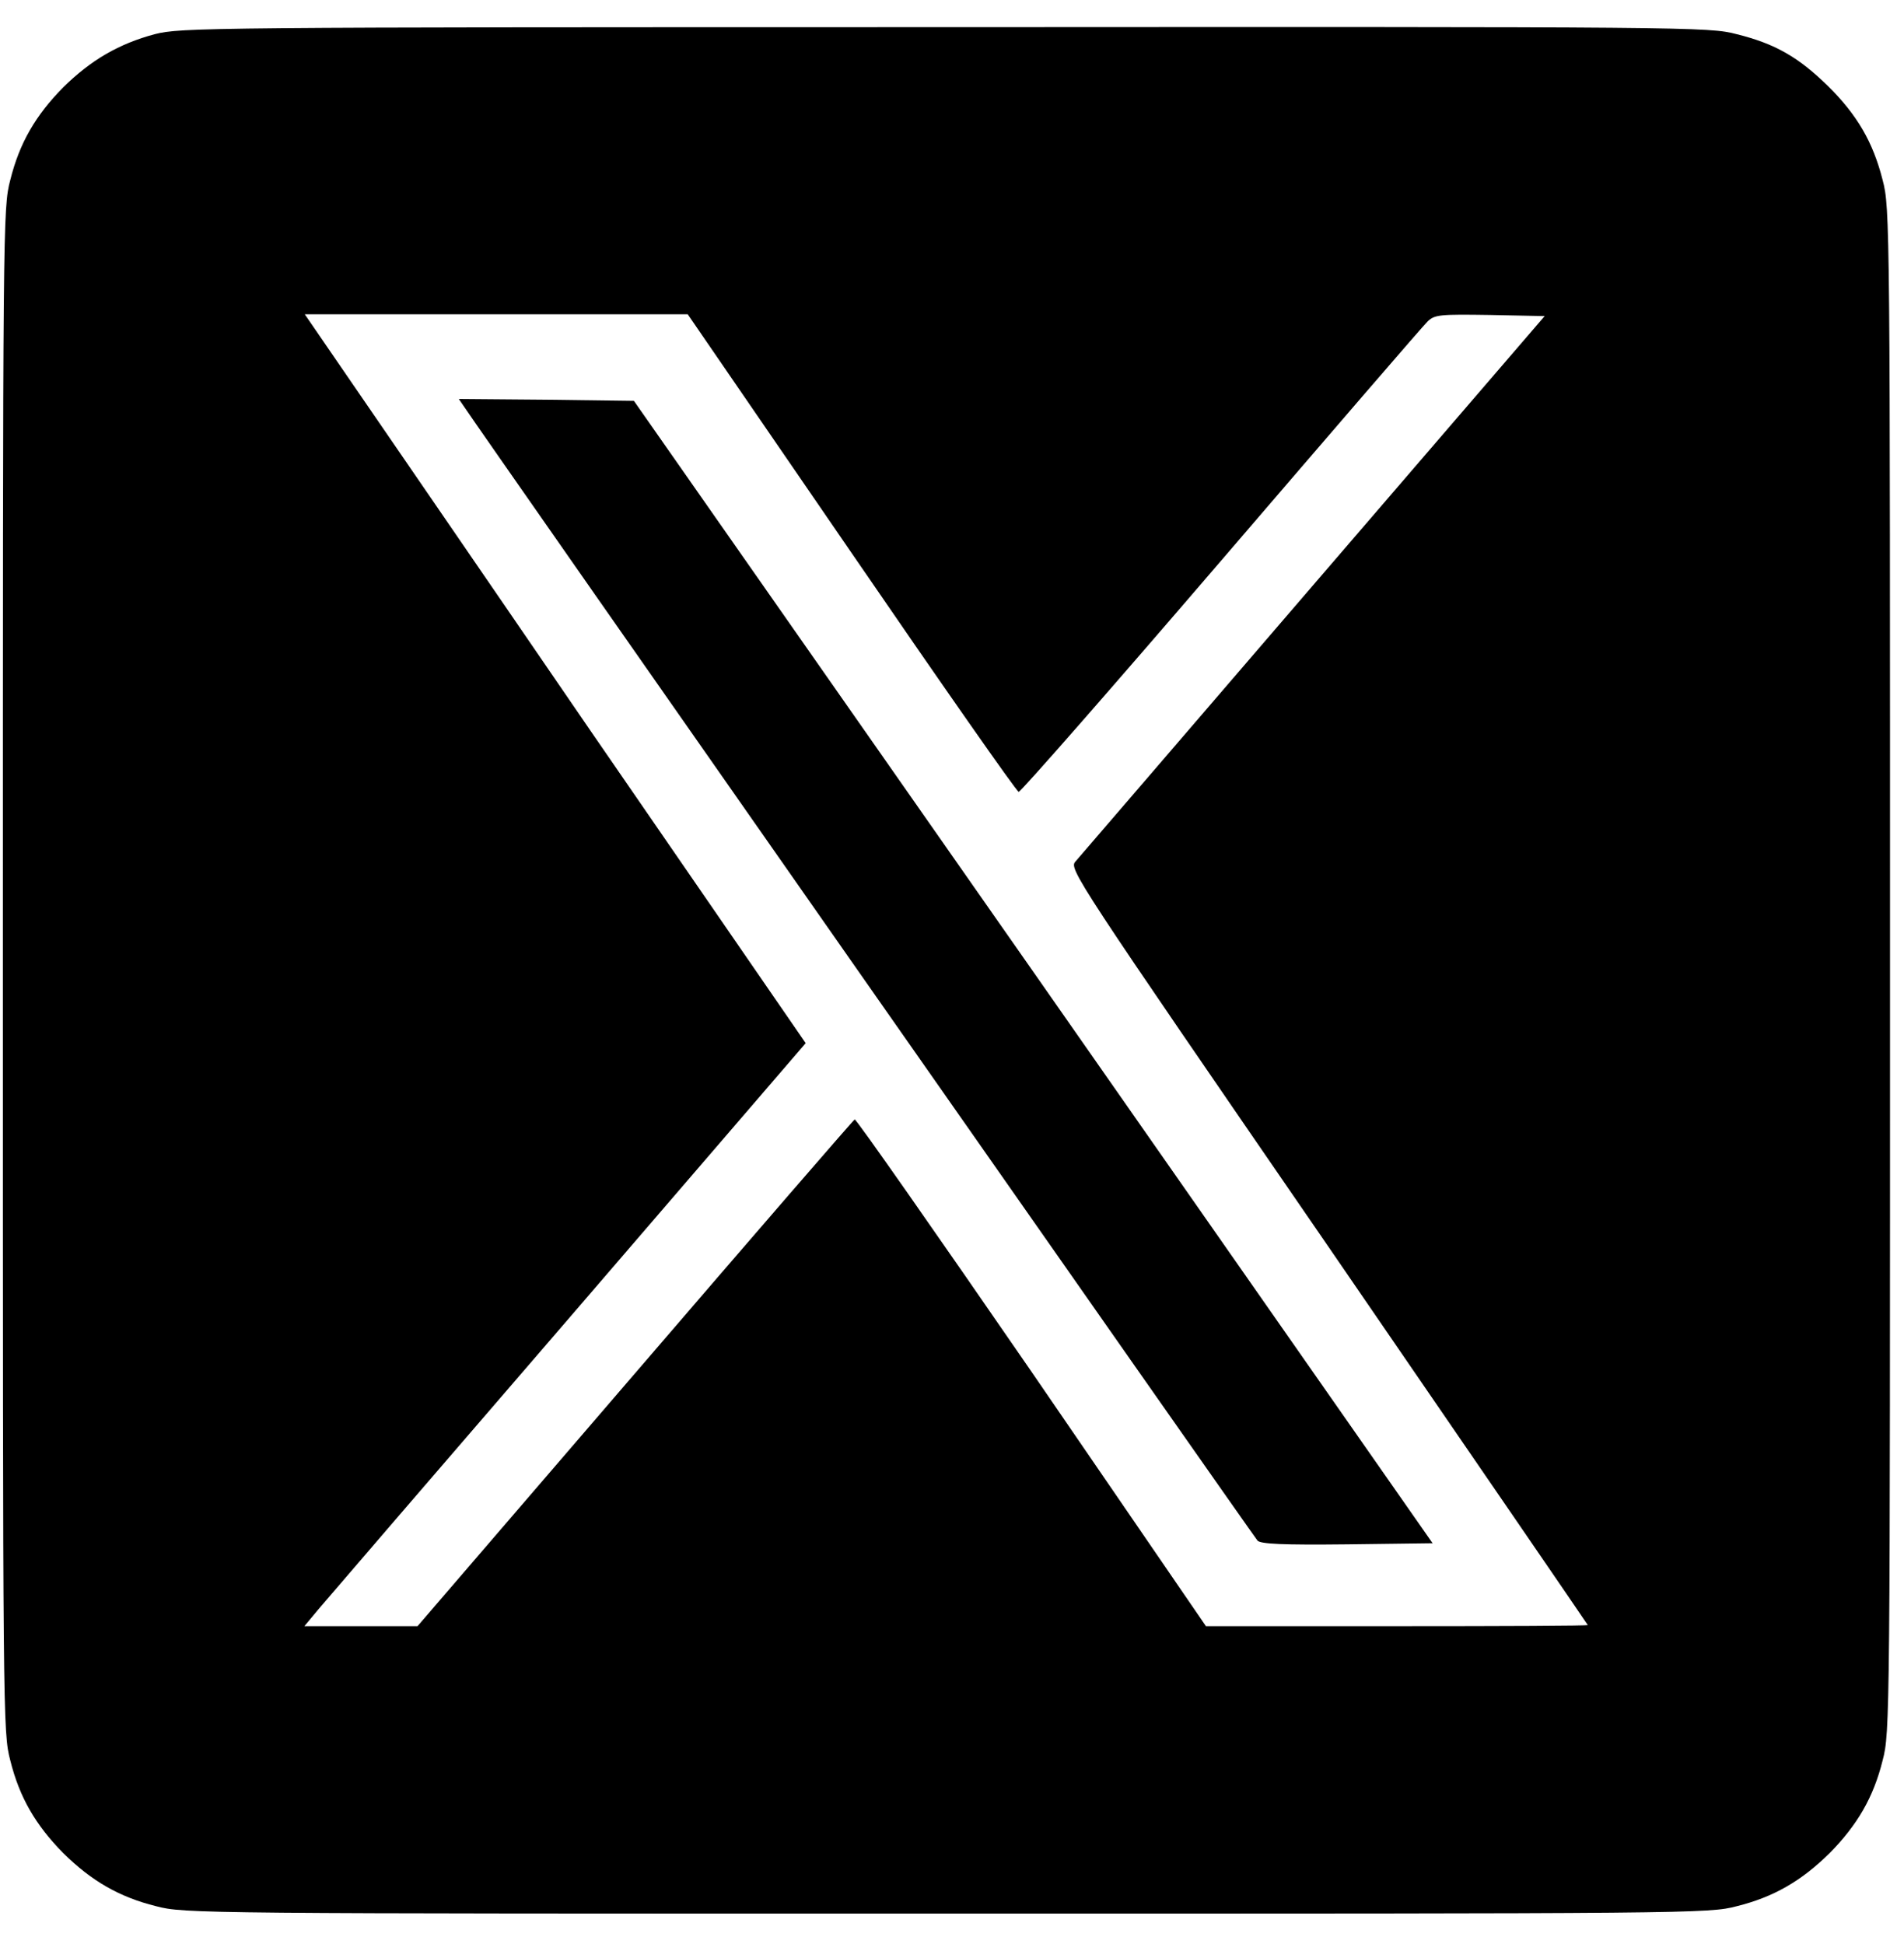 <svg width="47" height="48" viewBox="0 0 47 48" fill="none" xmlns="http://www.w3.org/2000/svg">
<path d="M3.82 0.844C2.937 1.08 2.246 1.481 1.563 2.154C0.881 2.845 0.481 3.528 0.253 4.447C0.071 5.138 0.071 5.493 0.071 23.954C0.071 42.414 0.071 42.769 0.253 43.461C0.481 44.38 0.881 45.062 1.563 45.754C2.255 46.436 2.937 46.836 3.856 47.064C4.548 47.246 4.903 47.246 23.363 47.246C41.824 47.246 42.179 47.246 42.87 47.064C43.789 46.836 44.471 46.436 45.163 45.754C45.845 45.062 46.246 44.38 46.473 43.461C46.655 42.769 46.655 42.414 46.655 23.954C46.655 5.493 46.655 5.138 46.473 4.447C46.236 3.51 45.845 2.836 45.117 2.118C44.399 1.417 43.825 1.08 42.87 0.844C42.179 0.662 41.806 0.662 23.327 0.671C5.039 0.671 4.466 0.68 3.82 0.844ZM21.016 13.645C23.236 16.884 25.092 19.541 25.146 19.55C25.192 19.559 27.439 16.994 30.141 13.845C32.844 10.697 35.136 8.032 35.246 7.931C35.419 7.768 35.546 7.759 36.783 7.777L38.13 7.804L32.416 14.446C29.277 18.094 26.639 21.17 26.548 21.27C26.384 21.452 26.502 21.634 32.789 30.777C36.31 35.909 39.194 40.112 39.194 40.122C39.194 40.14 37.074 40.149 34.481 40.149H29.768L25.465 33.871C23.09 30.423 21.125 27.611 21.098 27.639C21.061 27.657 18.623 30.477 15.675 33.907L10.307 40.149H8.915H7.514L7.878 39.712C8.078 39.476 10.862 36.237 14.065 32.524L19.888 25.755L14.556 18.012C11.635 13.745 8.851 9.697 8.378 9.005L7.523 7.759H12.245H16.976L21.016 13.645Z" fill="black"/>
<path d="M11.463 10.051C11.863 10.661 30.951 37.938 31.042 38.038C31.124 38.12 31.652 38.147 33.262 38.129L35.364 38.102L25.511 23.999L15.648 9.897L13.492 9.869L11.326 9.851L11.463 10.051Z" fill="black"/>
</svg>
